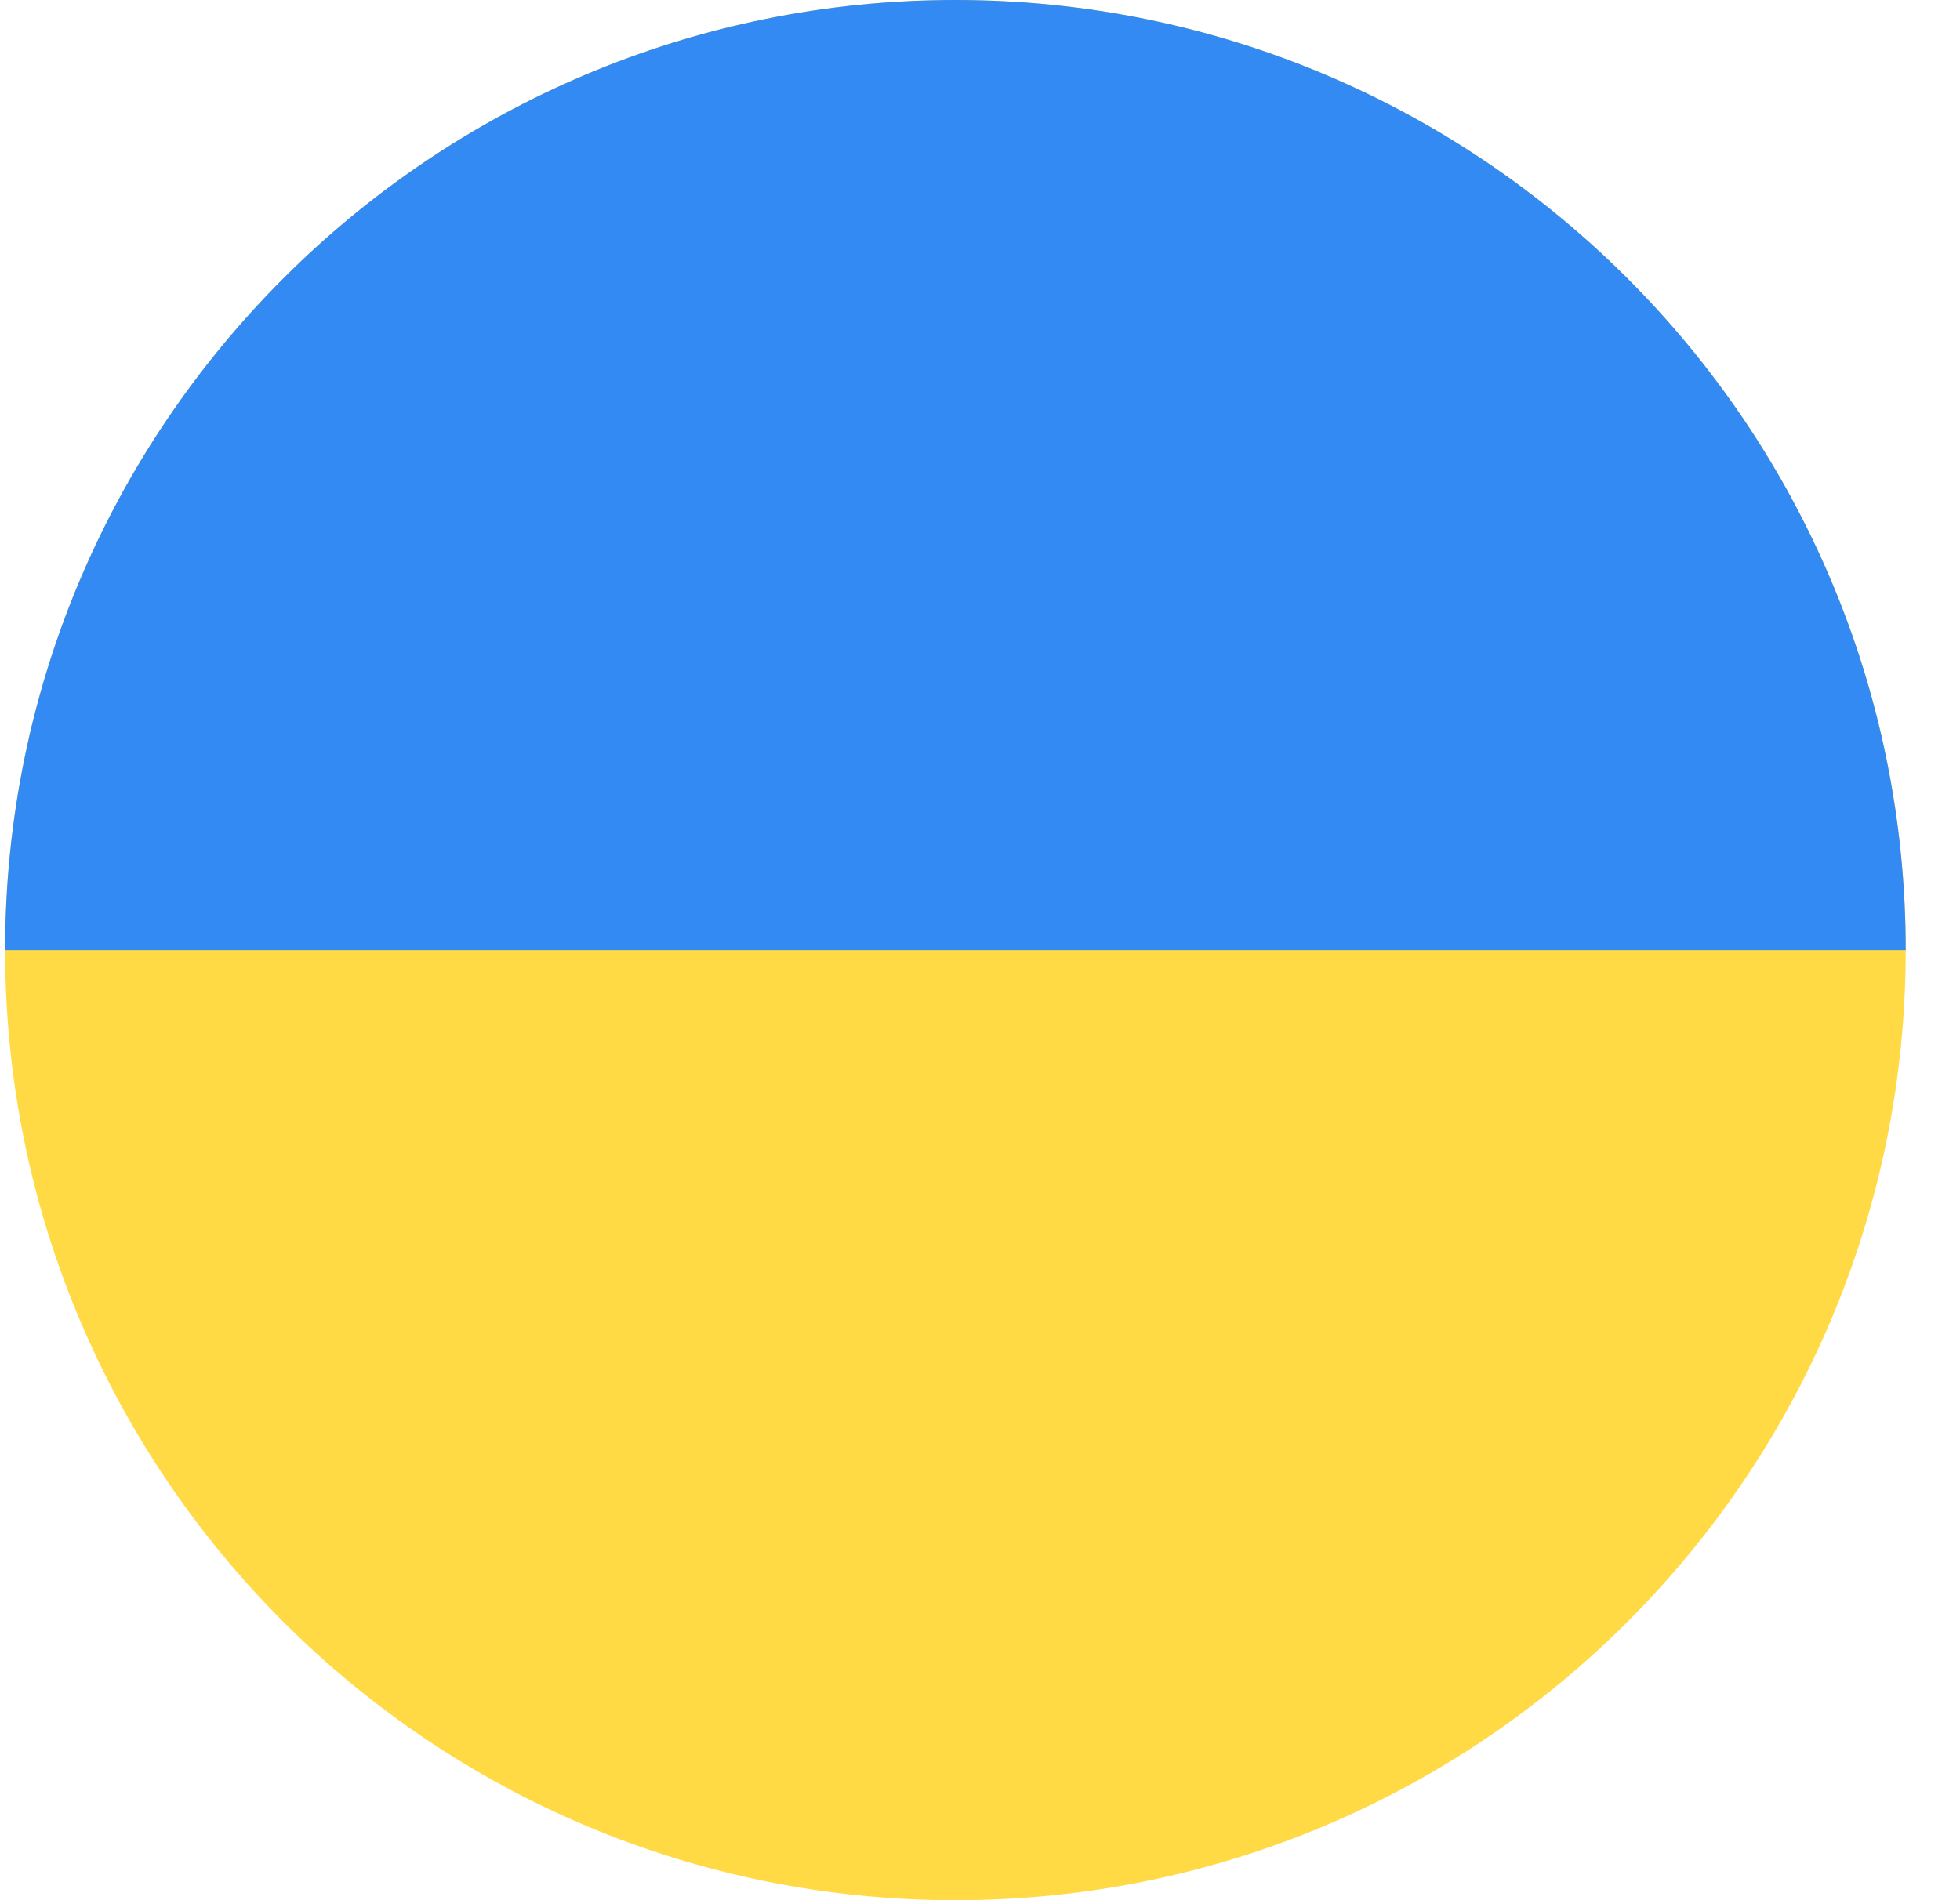 <svg fill="none" height="32" viewBox="0 0 33 32" width="33" xmlns="http://www.w3.org/2000/svg" xmlns:xlink="http://www.w3.org/1999/xlink"><clipPath id="a"><path d="m.086 0h32v32h-32z"/></clipPath><g clip-path="url(#a)"><path d="m16.086 32c8.837 0 16-7.163 16-16 0-8.837-7.163-16-16-16-8.837 0-16 7.163-16 16 0 8.837 7.163 16 16 16z" fill="#ffda44"/><path d="m.086 16c0-8.836 7.164-16 16-16 8.836 0 16 7.163 16 16" fill="#338af3"/></g></svg>